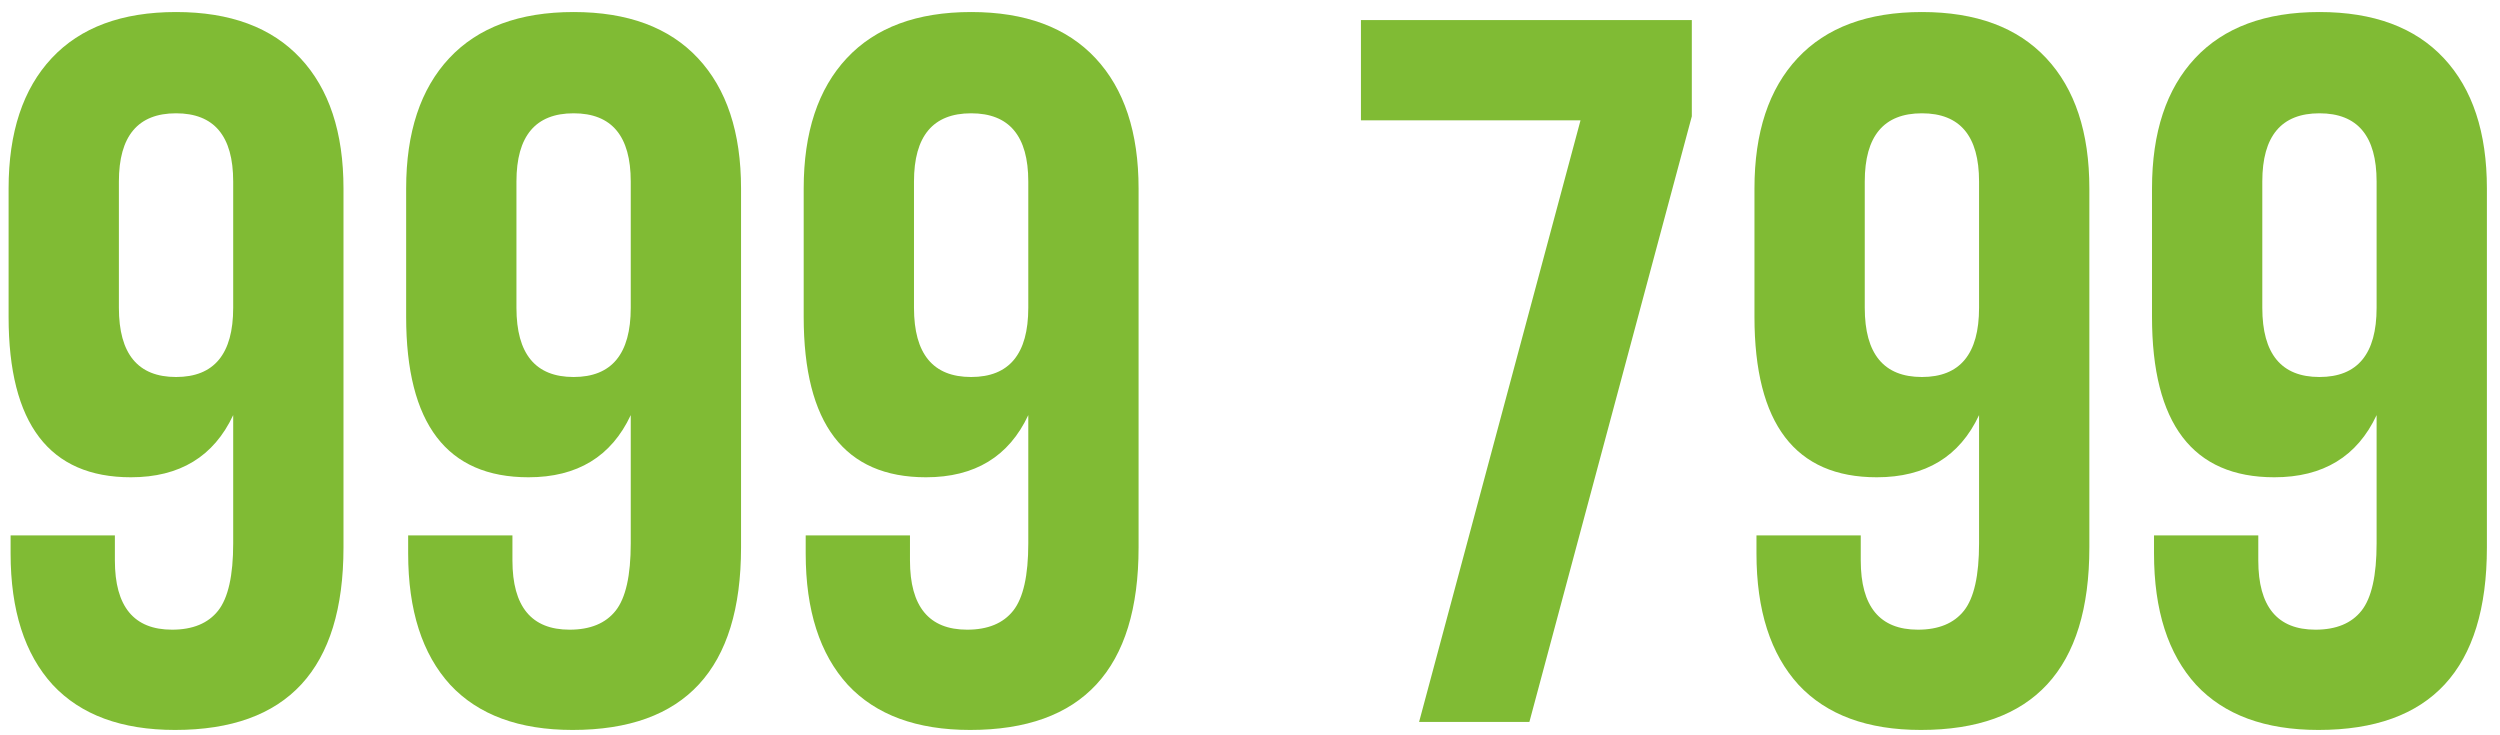 <?xml version="1.0" encoding="UTF-8"?> <svg xmlns="http://www.w3.org/2000/svg" width="187" height="55" viewBox="0 0 187 55" fill="none"> <path d="M25.693 14.1V40.95C25.693 50.05 21.493 54.6 13.093 54.6C9.093 54.6 6.043 53.475 3.943 51.225C1.843 48.925 0.793 45.65 0.793 41.4V40.05H8.593V41.925C8.593 45.375 10.018 47.1 12.868 47.1C14.418 47.1 15.568 46.625 16.318 45.675C17.068 44.725 17.443 43.05 17.443 40.65V31.05C15.993 34.15 13.443 35.7 9.793 35.7C3.693 35.7 0.643 31.7 0.643 23.7V14.1C0.643 9.9 1.718 6.65 3.868 4.35C6.018 2.05 9.118 0.9 13.168 0.9C17.218 0.9 20.318 2.05 22.468 4.35C24.618 6.65 25.693 9.9 25.693 14.1ZM8.893 23.025C8.893 26.475 10.318 28.2 13.168 28.2C16.018 28.2 17.443 26.475 17.443 23.025V13.575C17.443 10.175 16.018 8.475 13.168 8.475C10.318 8.475 8.893 10.175 8.893 13.575V23.025ZM55.43 14.1V40.95C55.43 50.05 51.23 54.6 42.83 54.6C38.83 54.6 35.78 53.475 33.68 51.225C31.58 48.925 30.53 45.65 30.53 41.4V40.05H38.33V41.925C38.33 45.375 39.755 47.1 42.605 47.1C44.155 47.1 45.305 46.625 46.055 45.675C46.805 44.725 47.18 43.05 47.18 40.65V31.05C45.73 34.15 43.18 35.7 39.53 35.7C33.43 35.7 30.38 31.7 30.38 23.7V14.1C30.38 9.9 31.455 6.65 33.605 4.35C35.755 2.05 38.855 0.9 42.905 0.9C46.955 0.9 50.055 2.05 52.205 4.35C54.355 6.65 55.43 9.9 55.43 14.1ZM38.63 23.025C38.63 26.475 40.055 28.2 42.905 28.2C45.755 28.2 47.18 26.475 47.18 23.025V13.575C47.18 10.175 45.755 8.475 42.905 8.475C40.055 8.475 38.63 10.175 38.63 13.575V23.025ZM85.166 14.1V40.95C85.166 50.05 80.966 54.6 72.566 54.6C68.566 54.6 65.516 53.475 63.416 51.225C61.316 48.925 60.266 45.65 60.266 41.4V40.05H68.066V41.925C68.066 45.375 69.491 47.1 72.341 47.1C73.891 47.1 75.041 46.625 75.791 45.675C76.541 44.725 76.916 43.05 76.916 40.65V31.05C75.466 34.15 72.916 35.7 69.266 35.7C63.166 35.7 60.116 31.7 60.116 23.7V14.1C60.116 9.9 61.191 6.65 63.341 4.35C65.491 2.05 68.591 0.9 72.641 0.9C76.691 0.9 79.791 2.05 81.941 4.35C84.091 6.65 85.166 9.9 85.166 14.1ZM68.366 23.025C68.366 26.475 69.791 28.2 72.641 28.2C75.491 28.2 76.916 26.475 76.916 23.025V13.575C76.916 10.175 75.491 8.475 72.641 8.475C69.791 8.475 68.366 10.175 68.366 13.575V23.025ZM101.798 1.5H126.548V8.7L114.398 54H106.148L118.223 9H101.798V1.5ZM156.284 14.1V40.95C156.284 50.05 152.084 54.6 143.684 54.6C139.684 54.6 136.634 53.475 134.534 51.225C132.434 48.925 131.384 45.65 131.384 41.4V40.05H139.184V41.925C139.184 45.375 140.609 47.1 143.459 47.1C145.009 47.1 146.159 46.625 146.909 45.675C147.659 44.725 148.034 43.05 148.034 40.65V31.05C146.584 34.15 144.034 35.7 140.384 35.7C134.284 35.7 131.234 31.7 131.234 23.7V14.1C131.234 9.9 132.309 6.65 134.459 4.35C136.609 2.05 139.709 0.9 143.759 0.9C147.809 0.9 150.909 2.05 153.059 4.35C155.209 6.65 156.284 9.9 156.284 14.1ZM139.484 23.025C139.484 26.475 140.909 28.2 143.759 28.2C146.609 28.2 148.034 26.475 148.034 23.025V13.575C148.034 10.175 146.609 8.475 143.759 8.475C140.909 8.475 139.484 10.175 139.484 13.575V23.025ZM186.02 14.1V40.95C186.02 50.05 181.82 54.6 173.42 54.6C169.42 54.6 166.37 53.475 164.27 51.225C162.17 48.925 161.12 45.65 161.12 41.4V40.05H168.92V41.925C168.92 45.375 170.345 47.1 173.195 47.1C174.745 47.1 175.895 46.625 176.645 45.675C177.395 44.725 177.77 43.05 177.77 40.65V31.05C176.32 34.15 173.77 35.7 170.12 35.7C164.02 35.7 160.97 31.7 160.97 23.7V14.1C160.97 9.9 162.045 6.65 164.195 4.35C166.345 2.05 169.445 0.9 173.495 0.9C177.545 0.9 180.645 2.05 182.795 4.35C184.945 6.65 186.02 9.9 186.02 14.1ZM169.22 23.025C169.22 26.475 170.645 28.2 173.495 28.2C176.345 28.2 177.77 26.475 177.77 23.025V13.575C177.77 10.175 176.345 8.475 173.495 8.475C170.645 8.475 169.22 10.175 169.22 13.575V23.025Z" fill="#80BB34"></path> </svg> 